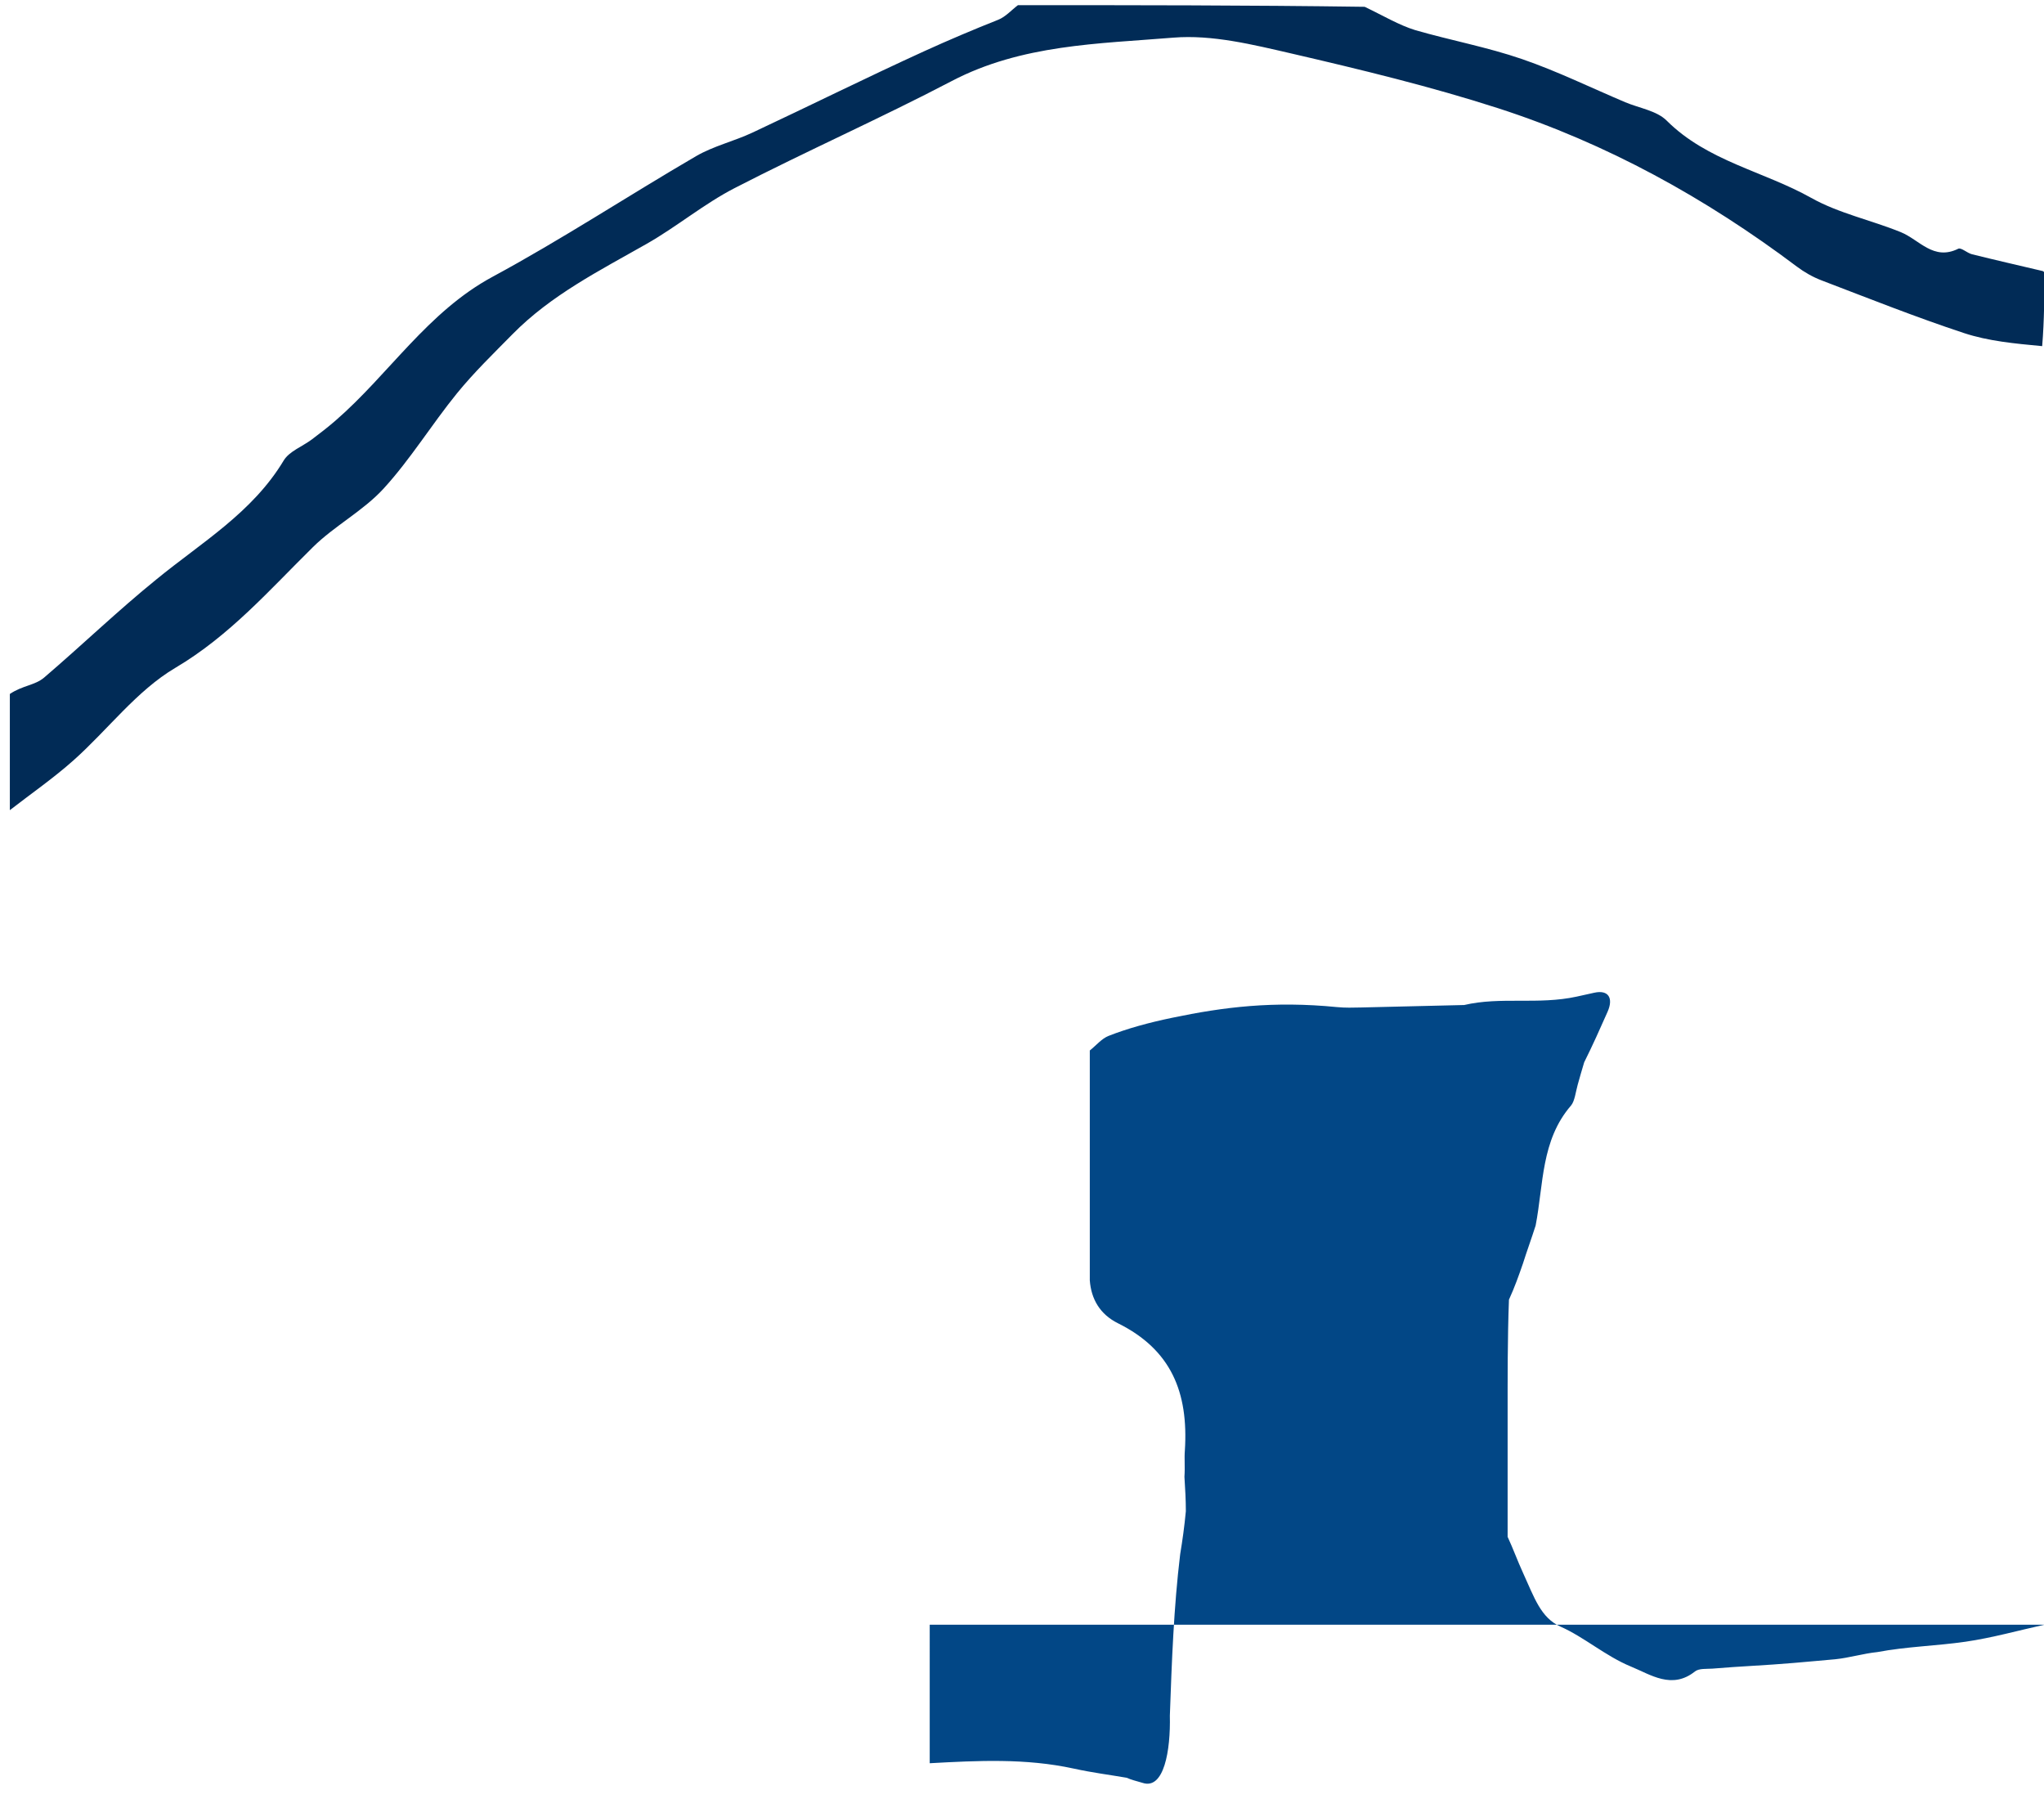 <?xml version="1.0" encoding="UTF-8"?>
<svg xmlns="http://www.w3.org/2000/svg" viewBox="0 0 397 351" width="1200" height="1056" preserveAspectRatio="xMidYMid meet">
  <title>CloudHop High Resolution Master Logo</title>
  <desc>High-res master logo used as main brand mark (highresolutionmasterlogo1)</desc>
  <g fill="none" fill-rule="evenodd">
    <path fill="#012B56" d="M398 53c0 4.689 0 9.378-.425 14.534-5.382-.505-10.503-.98-15.263-2.551-9.385-3.098-18.583-6.764-27.821-10.292-1.69-.646-3.332-1.584-4.781-2.673-17.801-13.386-37.116-24.056-58.294-30.901-13.205-4.256-26.759-7.53-40.291-10.668-7.565-1.74-15.523-3.725-23.099-3.104-14.626 1.199-29.585 1.323-43.24 8.468-13.945 7.294-28.366 13.673-42.358 20.882-5.995 3.088-11.28 7.529-17.161 10.874-9.185 5.223-18.652 9.982-26.177 17.626-3.71 3.769-7.533 7.468-10.86 11.56-4.93 6.064-9.049 12.828-14.305 18.57-3.982 4.35-9.564 7.25-13.792 11.421-8.501 8.379-16.237 17.28-26.868 23.566-7.534 4.455-13.16 12.073-19.856 18.035-3.918 3.489-8.265 6.497-12.42 9.721V135.4c2.495-1.683 4.887-1.659 6.704-3.212 7.366-6.299 14.362-13.041 21.932-19.175 8.777-7.182 18.71-13.015 24.794-23.149 1.093-1.823 3.661-2.743 5.508-4.131 1.572-1.182 3.133-2.387 4.618-3.675 10.457-9.066 17.942-21.199 30.641-28.056 13.519-7.299 26.4-15.772 39.696-23.526 3.408-1.984 7.416-2.915 11.016-4.601 11.225-5.257 22.327-10.781 33.605-15.92 4.622-2.106 9.614-4.221 14.356-6.1 1.434-.57 2.574-1.879 3.849-2.848 22.354 0 44.708 0 67.662.321 3.685 1.758 6.658 3.565 9.882 4.556 6.89 1.99 14.037 3.308 20.84 5.649 6.855 2.359 13.422 5.58 20.115 8.41 2.742 1.16 6.158 1.649 8.106 3.602 7.947 7.922 18.925 9.862 28.196 15.066 5.381 3.02 11.698 4.333 17.483 6.687 3.628 1.476 6.37 5.629 11.203 3.236.571-.283 1.742.842 2.69 1.077 4.614 1.142 9.247 2.204 13.874 3.294V53z"/>
    <path fill="#024786" d="M398 317c-5.121 1.13-10.198 2.561-15.374 3.312-5.693.823-11.485.942-17.218 2.023-2.753.28-5.453 1.12-8.207 1.4-2.753.273-5.453.466-8.207.727-5.255.458-10.533.65-15.799 1.104-1.142.074-2.583-.07-3.367.545-4.518 3.593-8.662.613-12.507-.954-4.935-2.03-9.141-5.761-13.729-7.785-3.873-1.724-5.122-5.694-7.288-10.413-1.146-2.5-1.933-4.735-3.04-7.112v-23.43c0-7.57-.025-15.27.26-22.84 1.093-2.383 1.887-4.615 2.715-7.006.828-2.618 1.662-4.849 2.493-7.466 1.557-8.046 1.04-16.623 6.903-23.402.721-.837.925-2.71 1.31-4.083.385-1.371.77-2.742 1.258-4.35 1.69-3.384 3.123-6.611 4.556-9.839 1.216-2.743.142-4.343-2.58-3.742-1.147.253-2.29.507-3.435.76-7.532 1.637-14.808-.035-21.96 1.64-6.855.16-13.422.316-20.115.48-1.572.039-3.133.078-4.693-.075-12.434-1.225-22.12-.016-32.186 2.086-4.622.96-8.775 2.106-12.399 3.535-1.341.53-2.384 1.821-3.66 2.849v44.836c.264 3.69 2.015 6.657 5.512 8.39 10.342 5.142 13.759 13.422 13.041 24.793-.133 1.547.054 3.236-.084 5.146.155 2.479.274 4.52.274 6.727-.272 2.906-.653 5.671-1.106 8.384-1.253 10.342-1.638 20.945-2.014 31.497.16 6.77-1.13 14.528-5.333 13.113-1.233-.348-2.372-.655-3.064-.988-3.504-.603-6.666-.986-10.38-1.798-9.378-2.042-18.756-1.554-28.084-1.042V317z"/>
  </g>
</svg>